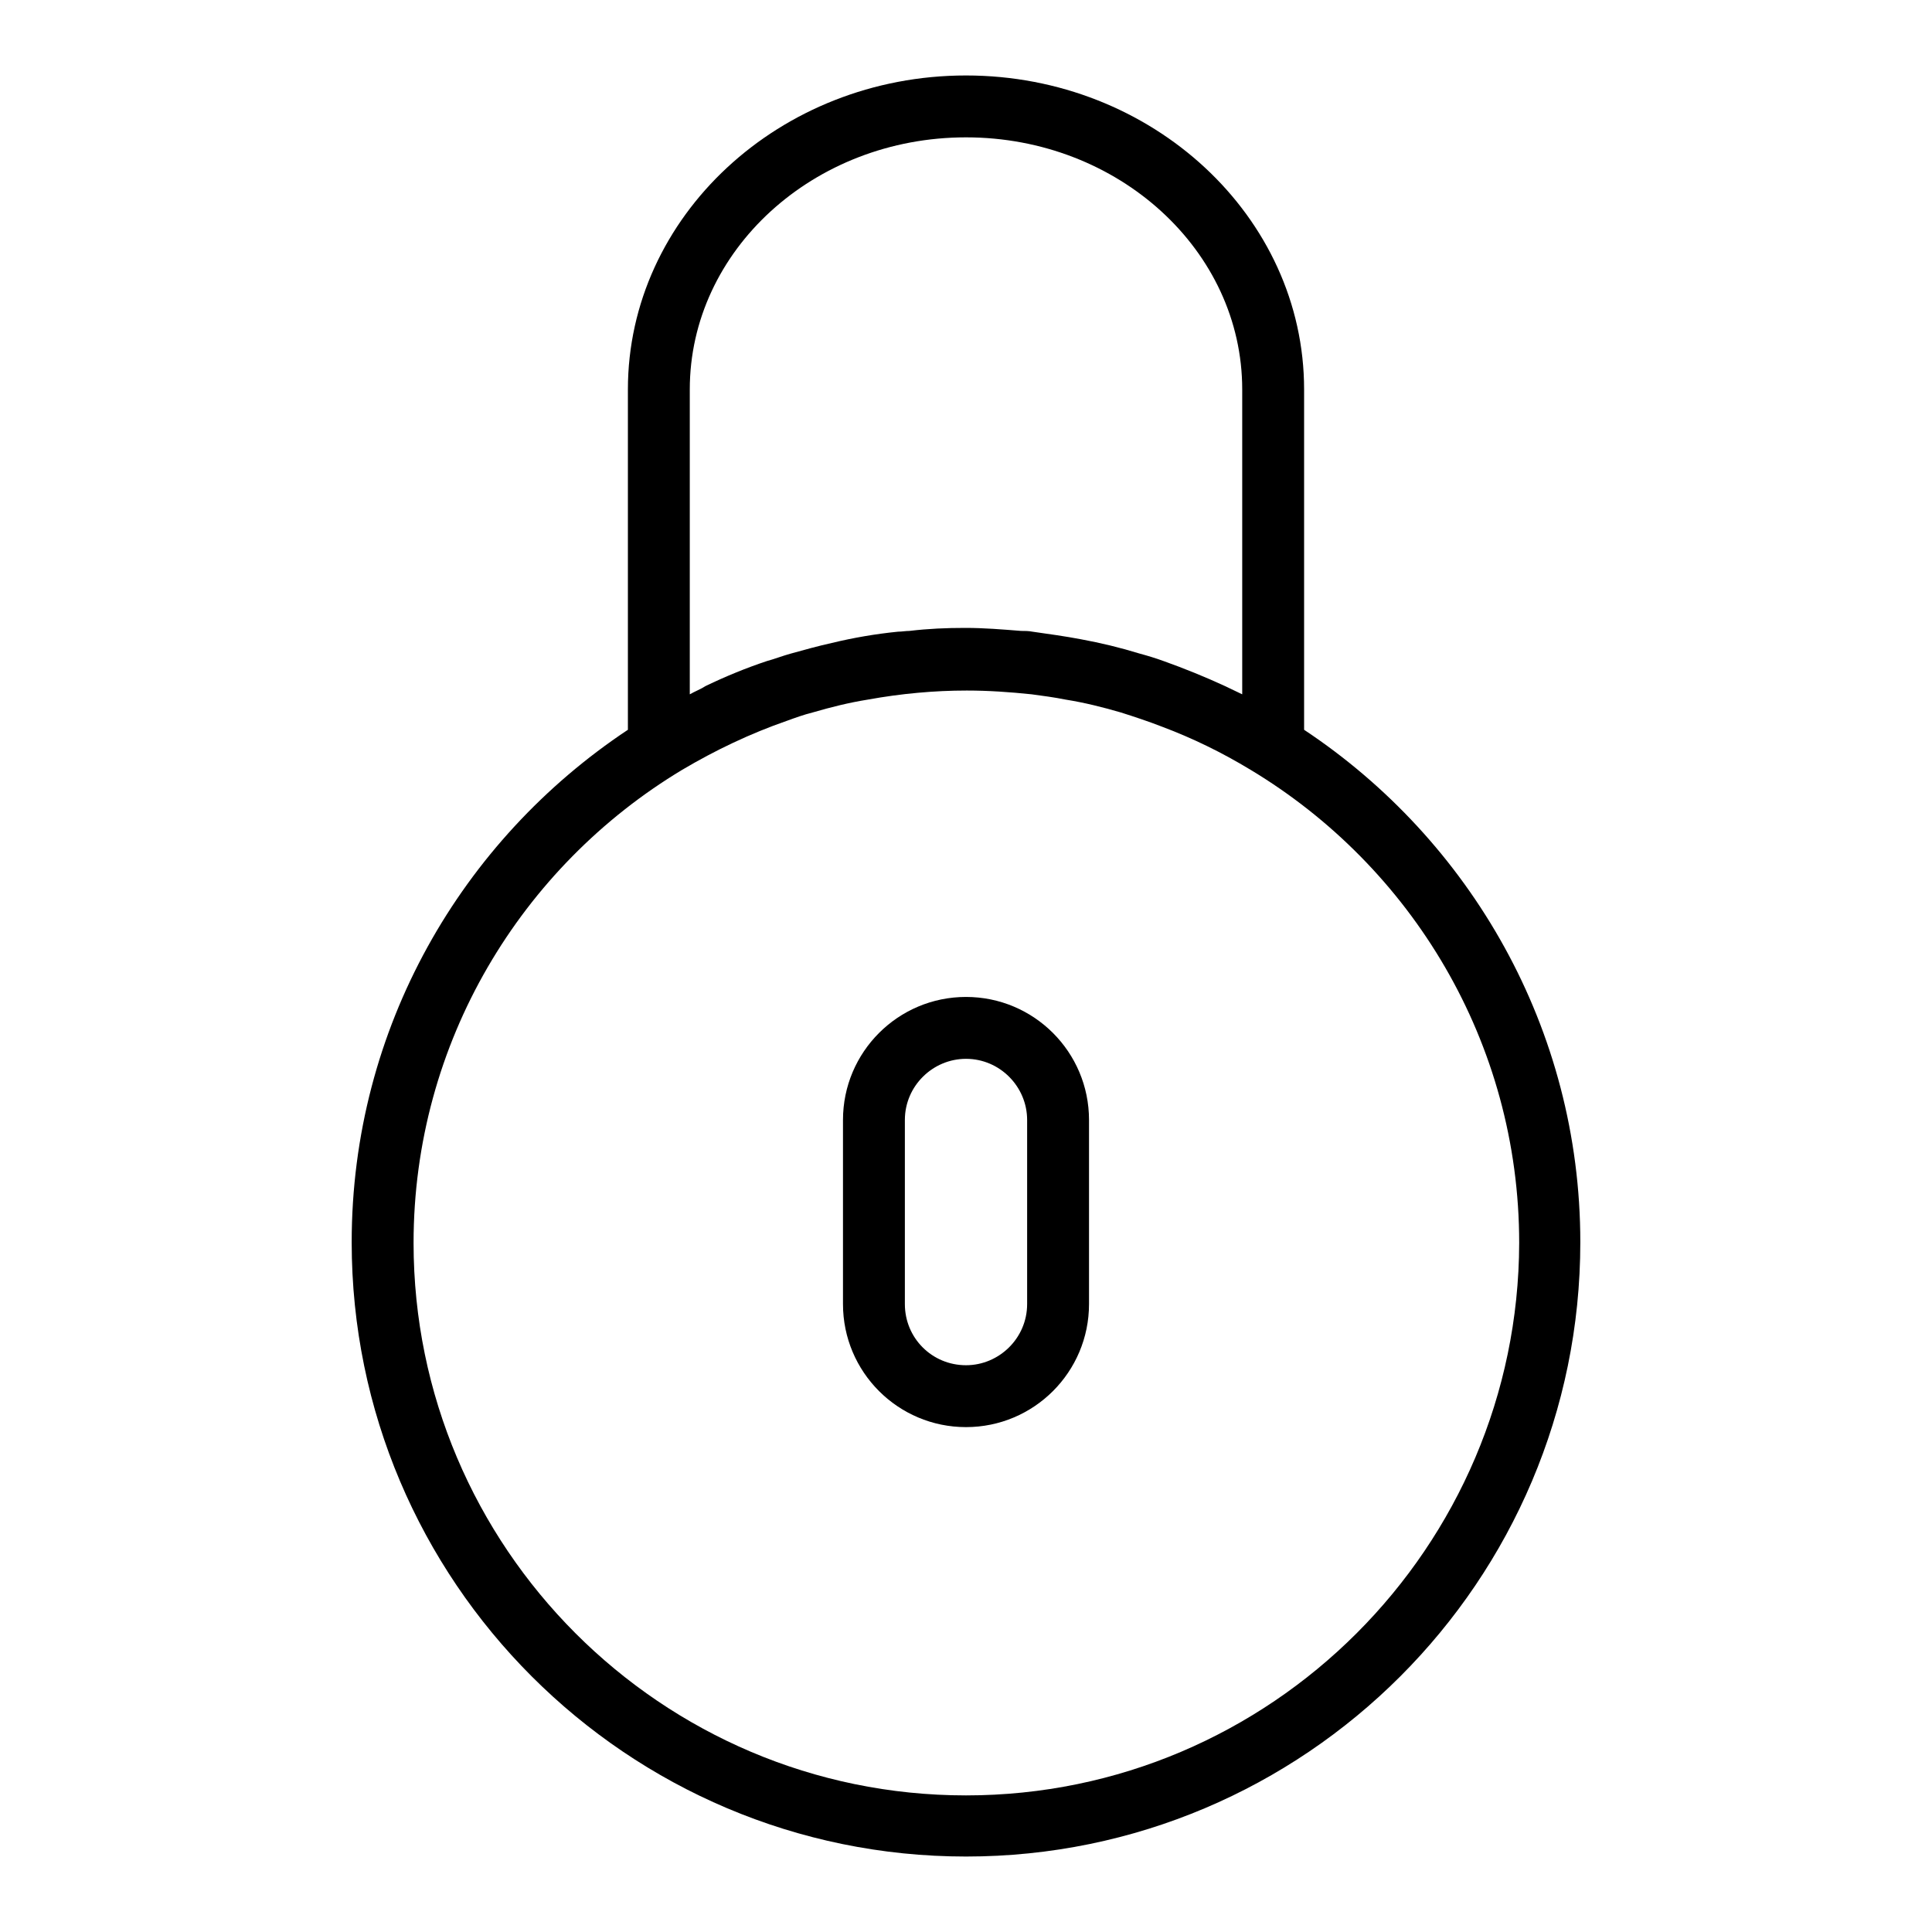 <?xml version="1.0" encoding="utf-8"?>
<!-- Svg Vector Icons : http://www.onlinewebfonts.com/icon -->
<!DOCTYPE svg PUBLIC "-//W3C//DTD SVG 1.1//EN" "http://www.w3.org/Graphics/SVG/1.1/DTD/svg11.dtd">
<svg version="1.1" xmlns="http://www.w3.org/2000/svg" xmlns:xlink="http://www.w3.org/1999/xlink" x="0px" y="0px" viewBox="0 0 256 256" enable-background="new 0 0 256 256" xml:space="preserve">
<g> <path fill="#000000" d="M128,132.1c-9,0-16.3,7.3-16.3,16.3v24.4c0,9,7.3,16.3,16.3,16.3s16.3-7.3,16.3-16.3v-24.4 C144.3,139.4,137,132.1,128,132.1z M136.1,172.8c0,4.5-3.7,8.1-8.1,8.1c-4.5,0-8.1-3.6-8.1-8.1v-24.4c0-4.5,3.7-8.1,8.1-8.1 c4.5,0,8.1,3.7,8.1,8.1V172.8z"/> <path fill="#000000" d="M172.8,96.7V51.6c0-22.9-20.1-41.6-44.8-41.6S83.2,28.7,83.2,51.6v45.1c-22,14.6-36.6,39.5-36.6,67.9 c0,44.9,36.5,81.4,81.4,81.4c44.9,0,81.4-36.5,81.4-81.4C209.4,136.3,194.8,111.3,172.8,96.7z M91.4,92V51.6 c0-18.4,16.4-33.4,36.6-33.4c20.2,0,36.6,15,36.6,33.4V92c-0.8-0.4-1.5-0.7-2.3-1.1c-2.6-1.2-5.3-2.3-8.1-3.3 c-1.1-0.4-2.1-0.7-3.2-1c-2.6-0.8-5.1-1.4-7.8-1.9c-2.1-0.4-4.3-0.7-6.4-1c-0.5-0.1-1-0.1-1.5-0.1c-2.5-0.2-4.9-0.4-7.4-0.4 c-2.5,0-4.9,0.1-7.4,0.4c-0.5,0-1,0.1-1.5,0.1c-3,0.3-5.9,0.8-8.8,1.5c-1.8,0.4-3.6,0.9-5.4,1.4c-1.1,0.3-2.1,0.7-3.2,1 c-2.7,0.9-5.4,2-8.1,3.3C92.9,91.3,92.1,91.6,91.4,92z M128,237.9c-40.4,0-73.2-32.9-73.2-73.2c0-26.6,14.3-49.9,35.6-62.7 c4.4-2.6,9-4.8,13.9-6.5c1.1-0.4,2.2-0.8,3.4-1.1c2.4-0.7,4.8-1.3,7.3-1.7c2.2-0.4,4.4-0.7,6.6-0.9c2.2-0.2,4.3-0.3,6.5-0.3 c2.9,0,5.7,0.2,8.6,0.5c1.5,0.2,3,0.4,4.5,0.7c2.5,0.4,4.9,1,7.3,1.7c1.9,0.6,3.7,1.2,5.5,1.9c4,1.5,7.9,3.4,11.7,5.7 c21.3,12.8,35.6,36.1,35.6,62.7C201.2,205,168.4,237.9,128,237.9z"/></g>
</svg>